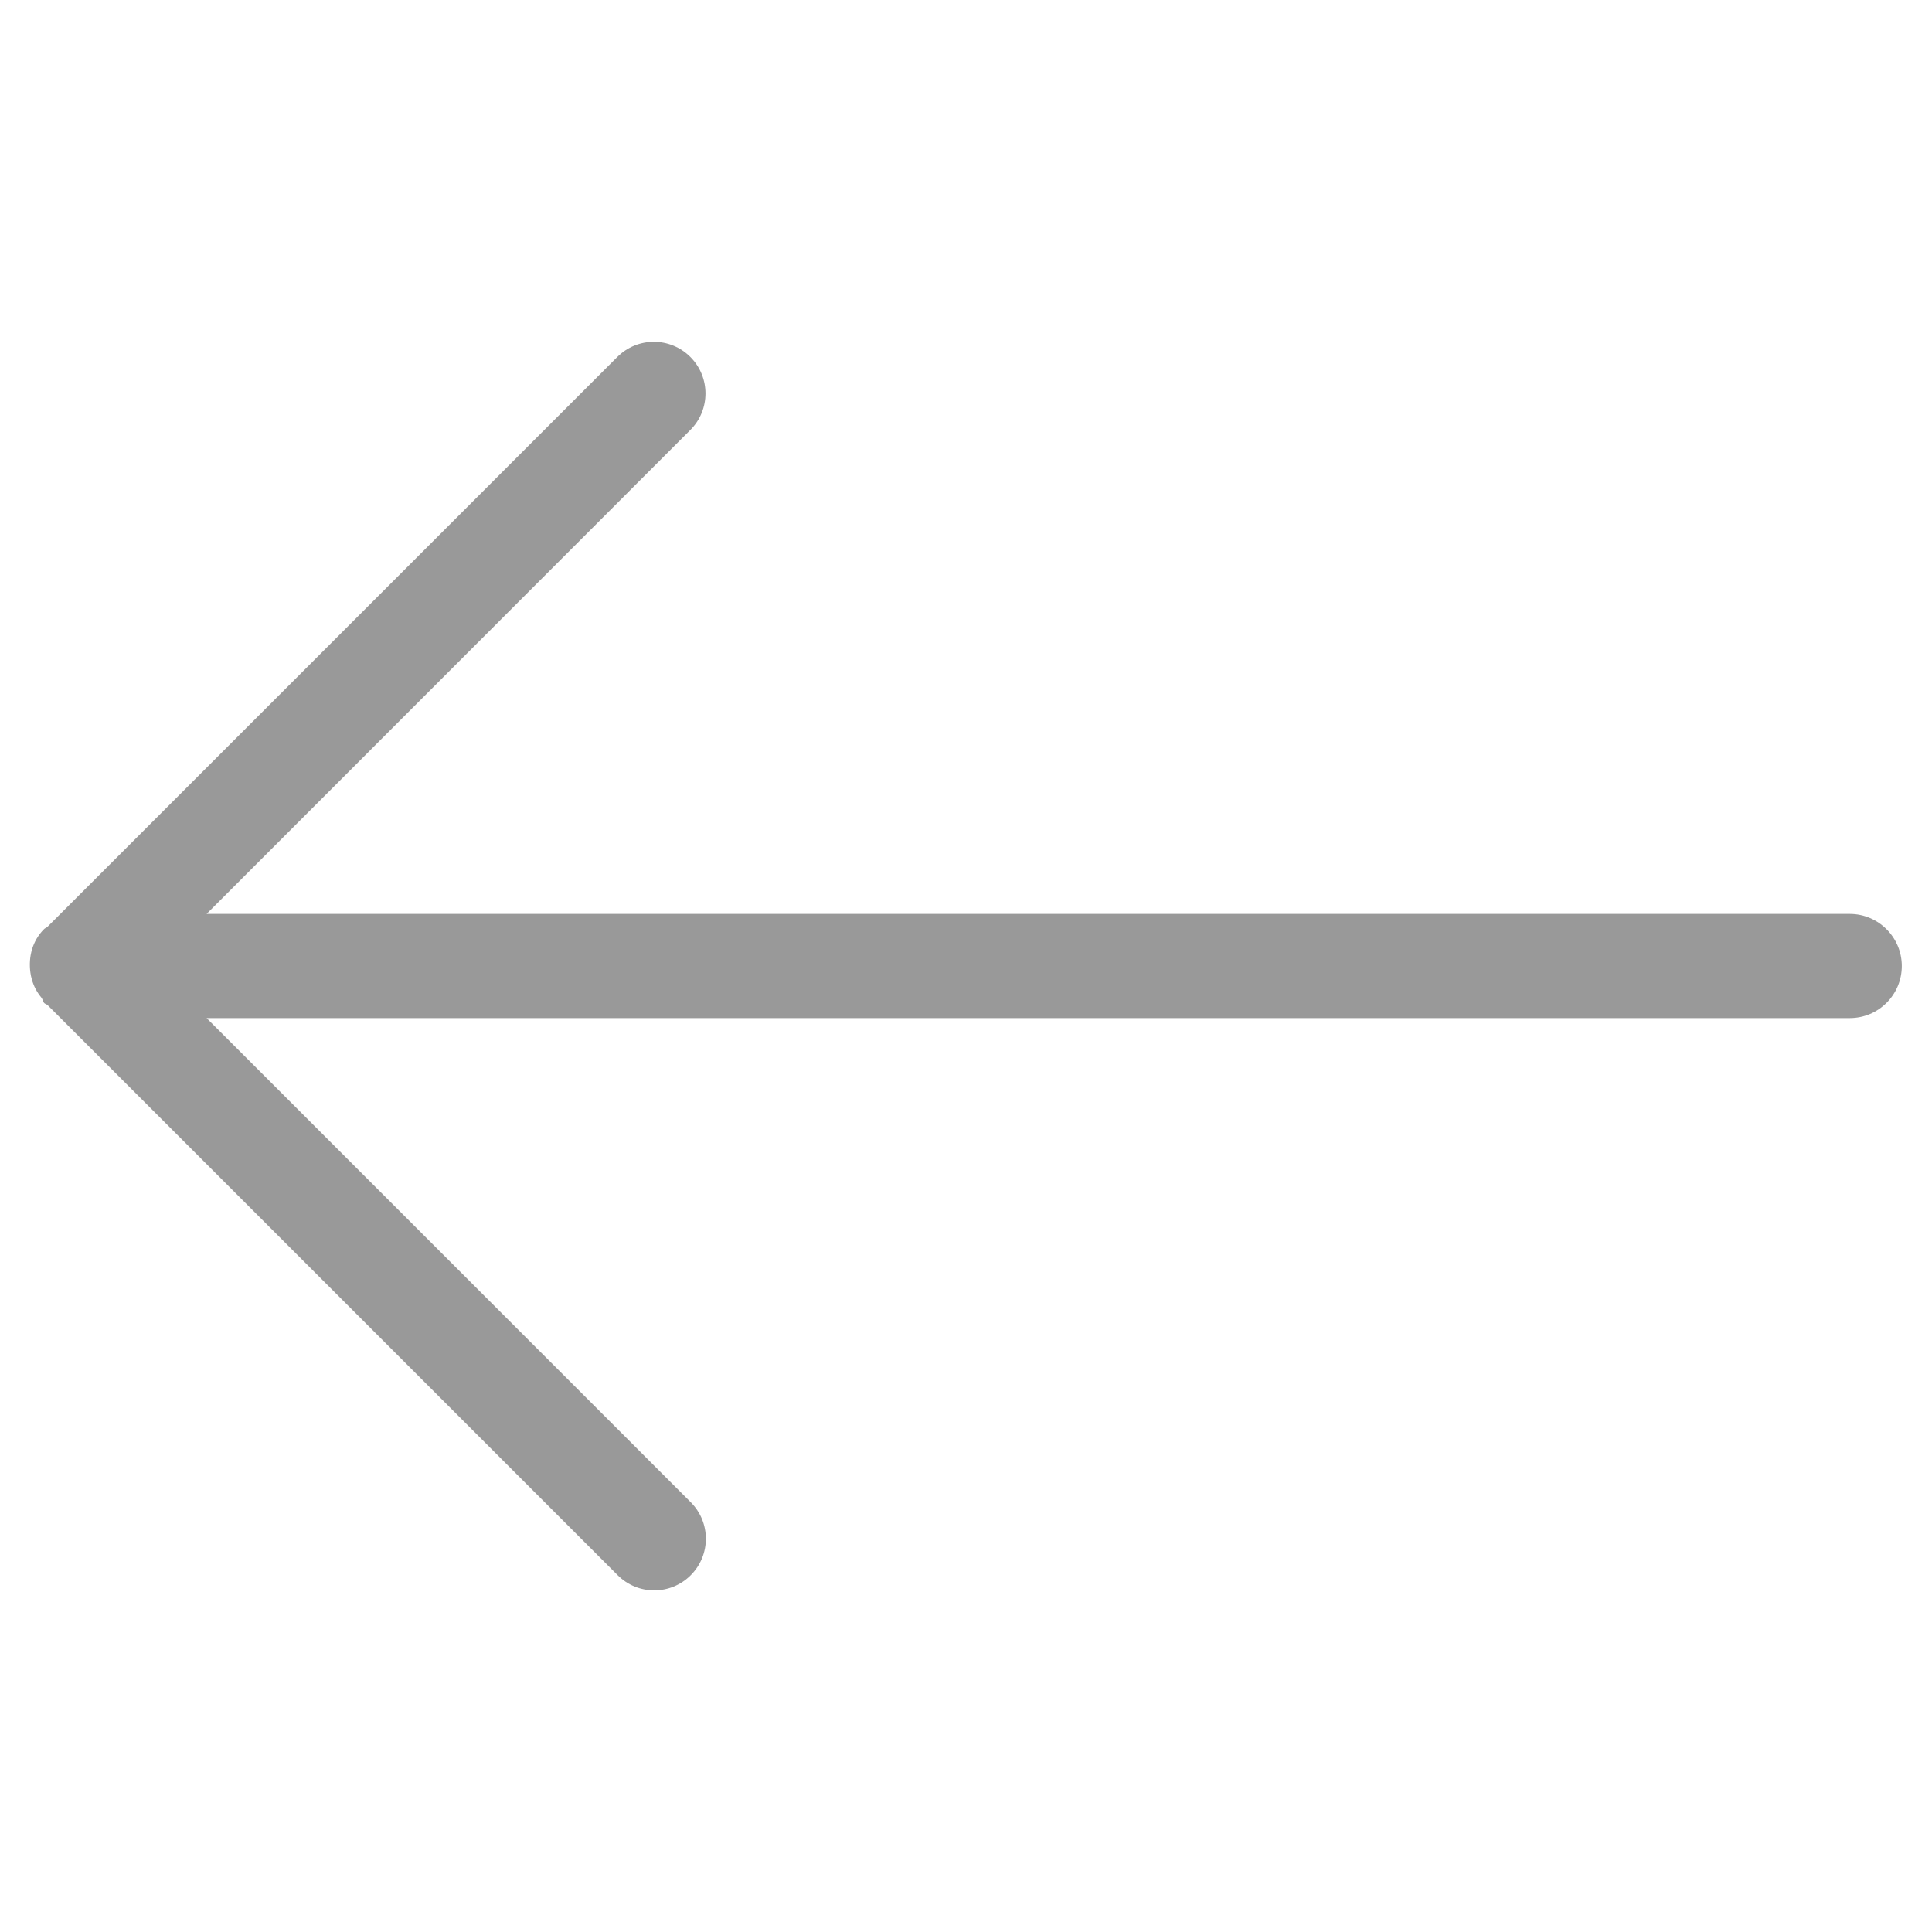 <?xml version="1.0" encoding="utf-8"?>
<!-- Generator: Adobe Illustrator 27.2.0, SVG Export Plug-In . SVG Version: 6.00 Build 0)  -->
<svg version="1.1" id="Layer_1" xmlns="http://www.w3.org/2000/svg" xmlns:xlink="http://www.w3.org/1999/xlink" x="0px" y="0px"
	 viewBox="0 0 1024 1024" style="enable-background:new 0 0 1024 1024;" xml:space="preserve">
<style type="text/css">
	.st0{fill:#999999;}
</style>
<path class="st0" d="M980.4,539.6H109.5l256.6,256.6c10.7,10.7,10.7,28,0,38.7s-28,10.7-38.7,0L25.3,532.8c-0.5-0.5-1.2-0.6-1.8-1.1
	c-0.8-0.8-0.8-2-1.6-3c-2.4-2.9-4-6-5-9.5c-0.4-1.3-0.6-2.5-0.8-3.8c-1.1-8.2,1-16.7,7.3-23c0.5-0.5,1.3-0.7,1.8-1.2l302-302
	c10.7-10.7,28-10.7,38.7,0s10.7,28,0,38.7L109.5,484.4h870.9c15.2,0,27.6,12.4,27.6,27.6S995.7,539.6,980.4,539.6z"/>
</svg>
